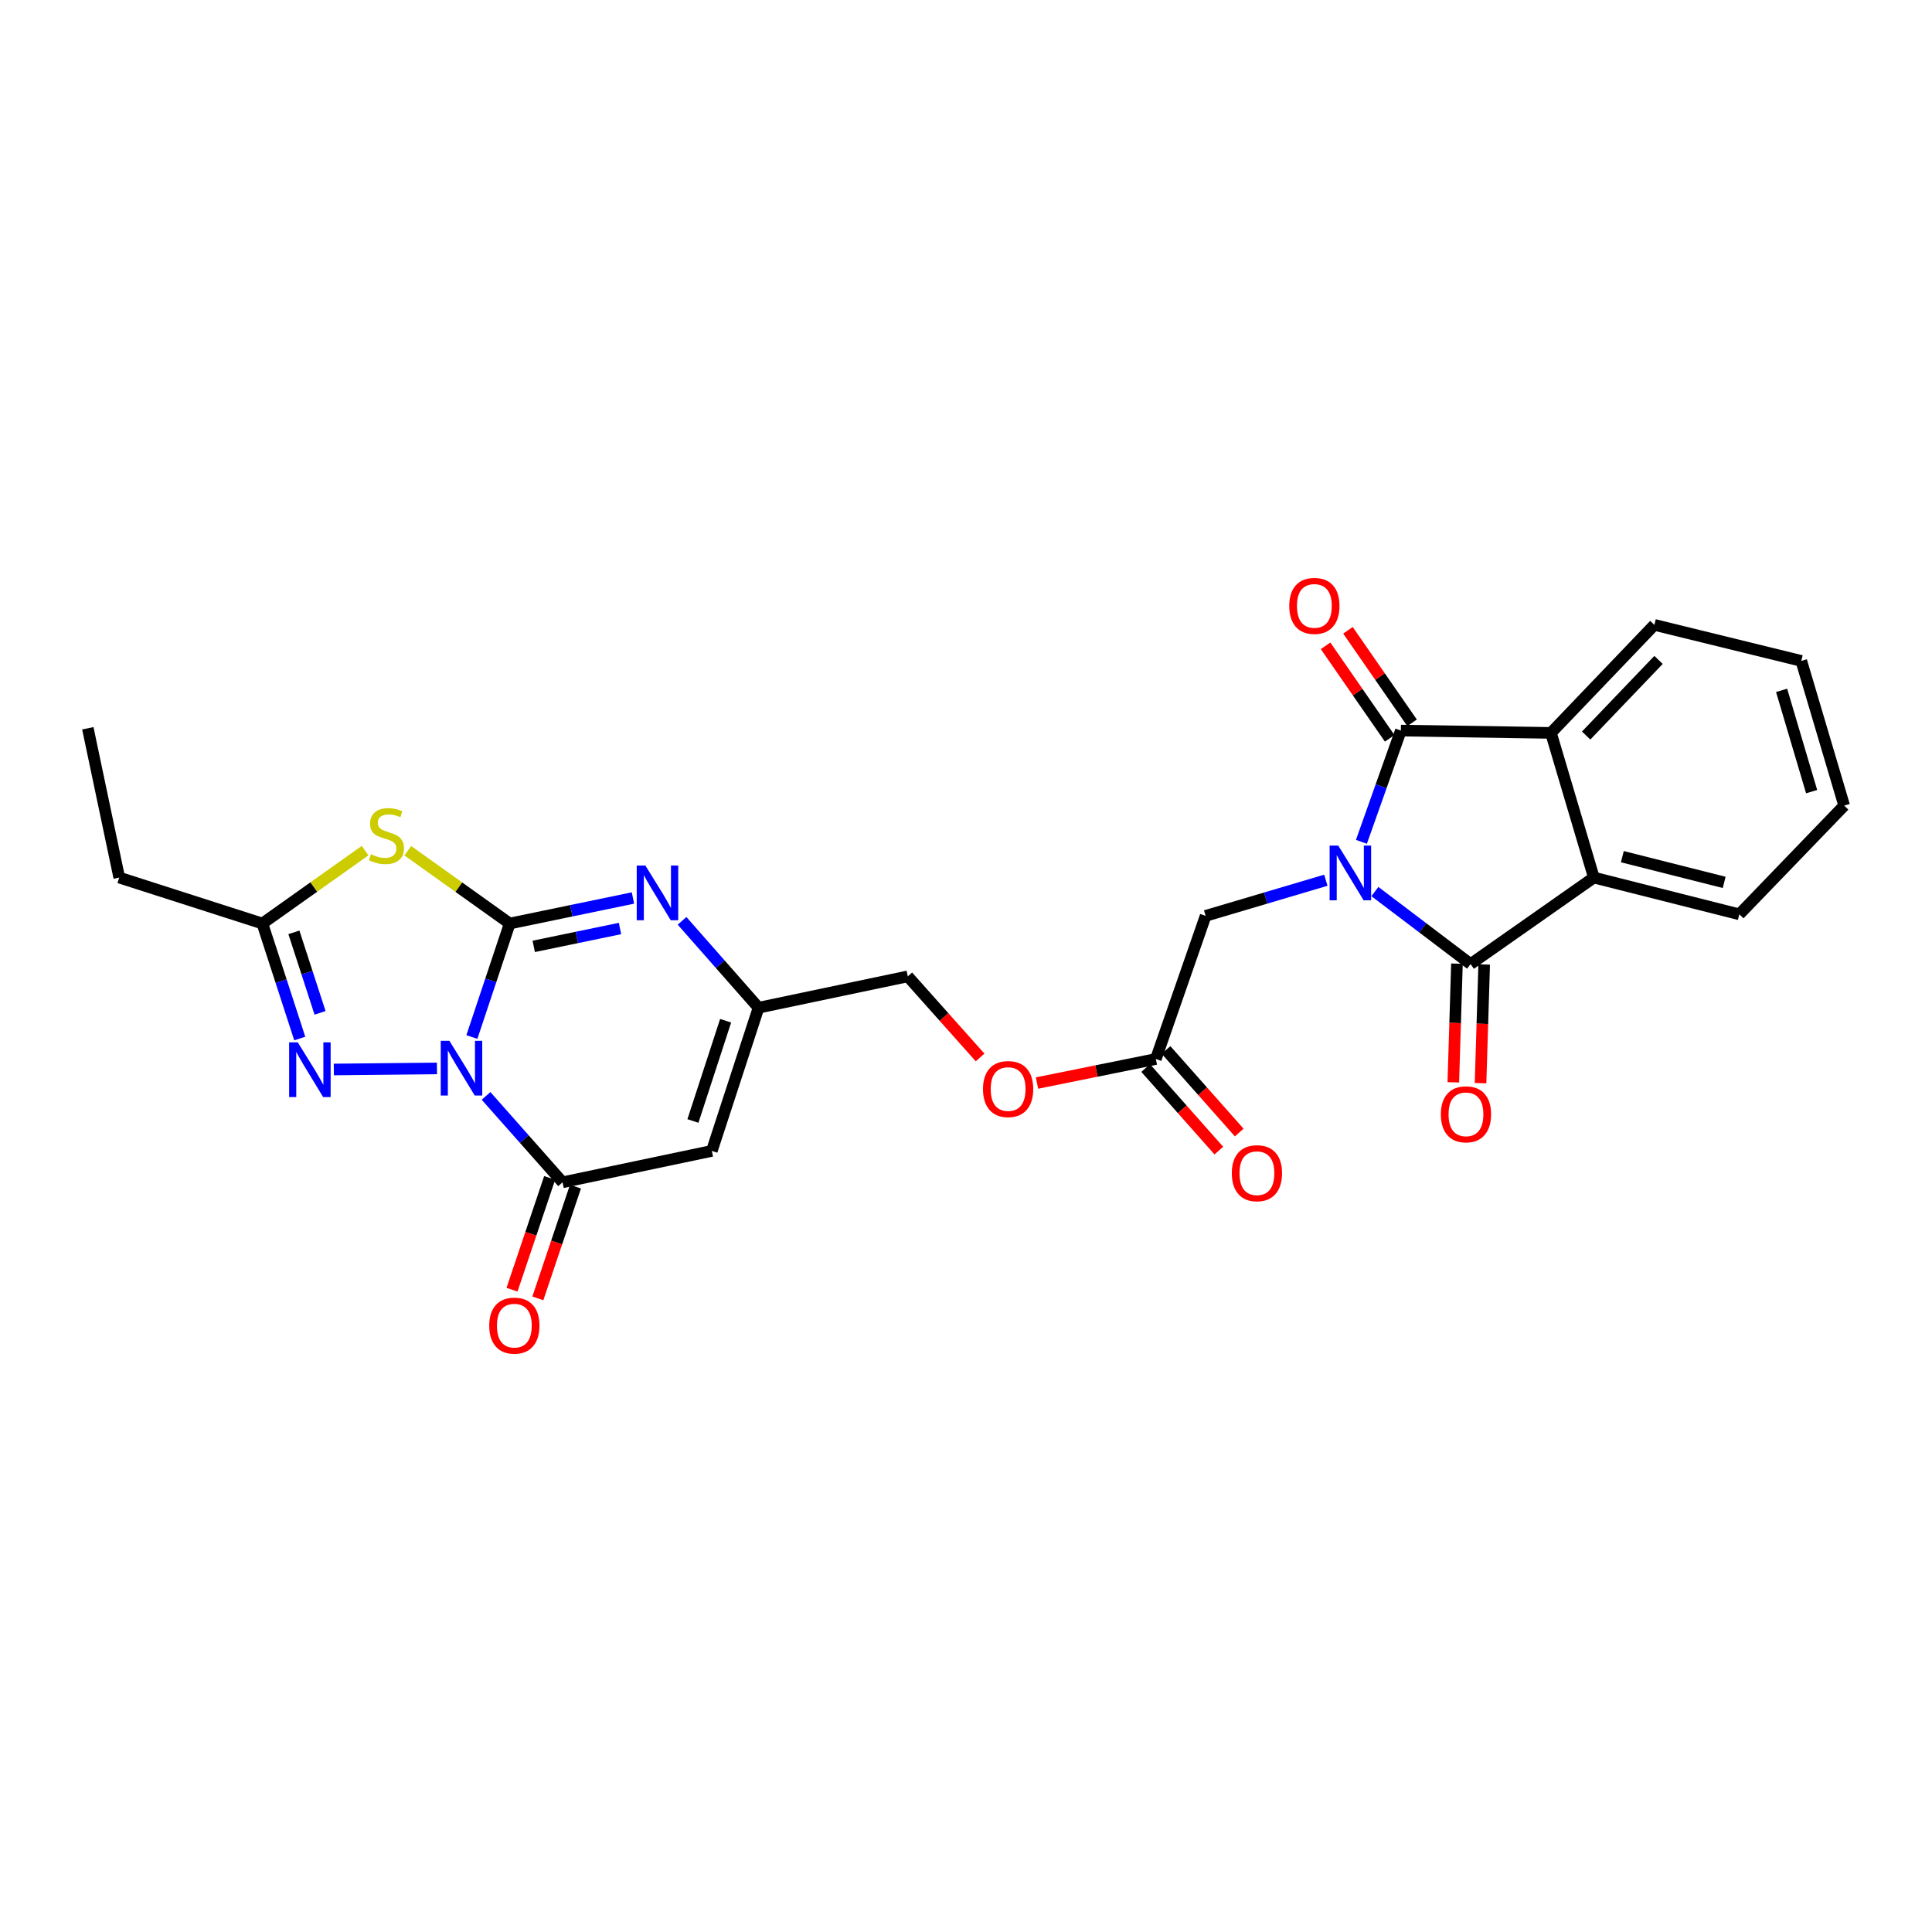 <?xml version='1.0' encoding='iso-8859-1'?>
<svg version='1.1' baseProfile='full'
              xmlns='http://www.w3.org/2000/svg'
                      xmlns:rdkit='http://www.rdkit.org/xml'
                      xmlns:xlink='http://www.w3.org/1999/xlink'
                  xml:space='preserve'
width='1000px' height='1000px' viewBox='0 0 1000 1000'>
<!-- END OF HEADER -->
<rect style='opacity:1.0;fill:#FFFFFF;stroke:none' width='1000' height='1000' x='0' y='0'> </rect>
<path class='bond-0' d='M 244.247,536.76 L 254.041,507.386' style='fill:none;fill-rule:evenodd;stroke:#0000FF;stroke-width:6px;stroke-linecap:butt;stroke-linejoin:miter;stroke-opacity:1' />
<path class='bond-0' d='M 254.041,507.386 L 263.835,478.013' style='fill:none;fill-rule:evenodd;stroke:#000000;stroke-width:6px;stroke-linecap:butt;stroke-linejoin:miter;stroke-opacity:1' />
<path class='bond-5' d='M 251.58,567.244 L 271.378,589.596' style='fill:none;fill-rule:evenodd;stroke:#0000FF;stroke-width:6px;stroke-linecap:butt;stroke-linejoin:miter;stroke-opacity:1' />
<path class='bond-5' d='M 271.378,589.596 L 291.177,611.948' style='fill:none;fill-rule:evenodd;stroke:#000000;stroke-width:6px;stroke-linecap:butt;stroke-linejoin:miter;stroke-opacity:1' />
<path class='bond-6' d='M 226.166,553.022 L 172.783,553.566' style='fill:none;fill-rule:evenodd;stroke:#0000FF;stroke-width:6px;stroke-linecap:butt;stroke-linejoin:miter;stroke-opacity:1' />
<path class='bond-4' d='M 263.835,478.013 L 237.45,459.169' style='fill:none;fill-rule:evenodd;stroke:#000000;stroke-width:6px;stroke-linecap:butt;stroke-linejoin:miter;stroke-opacity:1' />
<path class='bond-4' d='M 237.45,459.169 L 211.065,440.326' style='fill:none;fill-rule:evenodd;stroke:#CCCC00;stroke-width:6px;stroke-linecap:butt;stroke-linejoin:miter;stroke-opacity:1' />
<path class='bond-7' d='M 263.835,478.013 L 295.728,471.407' style='fill:none;fill-rule:evenodd;stroke:#000000;stroke-width:6px;stroke-linecap:butt;stroke-linejoin:miter;stroke-opacity:1' />
<path class='bond-7' d='M 295.728,471.407 L 327.621,464.801' style='fill:none;fill-rule:evenodd;stroke:#0000FF;stroke-width:6px;stroke-linecap:butt;stroke-linejoin:miter;stroke-opacity:1' />
<path class='bond-7' d='M 276.263,489.84 L 298.588,485.215' style='fill:none;fill-rule:evenodd;stroke:#000000;stroke-width:6px;stroke-linecap:butt;stroke-linejoin:miter;stroke-opacity:1' />
<path class='bond-7' d='M 298.588,485.215 L 320.913,480.591' style='fill:none;fill-rule:evenodd;stroke:#0000FF;stroke-width:6px;stroke-linecap:butt;stroke-linejoin:miter;stroke-opacity:1' />
<path class='bond-1' d='M 686.258,455.608 L 655.145,464.828' style='fill:none;fill-rule:evenodd;stroke:#0000FF;stroke-width:6px;stroke-linecap:butt;stroke-linejoin:miter;stroke-opacity:1' />
<path class='bond-1' d='M 655.145,464.828 L 624.032,474.049' style='fill:none;fill-rule:evenodd;stroke:#000000;stroke-width:6px;stroke-linecap:butt;stroke-linejoin:miter;stroke-opacity:1' />
<path class='bond-2' d='M 711.643,461.466 L 736.404,480.233' style='fill:none;fill-rule:evenodd;stroke:#0000FF;stroke-width:6px;stroke-linecap:butt;stroke-linejoin:miter;stroke-opacity:1' />
<path class='bond-2' d='M 736.404,480.233 L 761.164,499.001' style='fill:none;fill-rule:evenodd;stroke:#000000;stroke-width:6px;stroke-linecap:butt;stroke-linejoin:miter;stroke-opacity:1' />
<path class='bond-3' d='M 704.666,435.731 L 714.876,406.936' style='fill:none;fill-rule:evenodd;stroke:#0000FF;stroke-width:6px;stroke-linecap:butt;stroke-linejoin:miter;stroke-opacity:1' />
<path class='bond-3' d='M 714.876,406.936 L 725.087,378.141' style='fill:none;fill-rule:evenodd;stroke:#000000;stroke-width:6px;stroke-linecap:butt;stroke-linejoin:miter;stroke-opacity:1' />
<path class='bond-10' d='M 761.164,499.001 L 824.974,454.228' style='fill:none;fill-rule:evenodd;stroke:#000000;stroke-width:6px;stroke-linecap:butt;stroke-linejoin:miter;stroke-opacity:1' />
<path class='bond-15' d='M 754.116,498.785 L 753.175,529.496' style='fill:none;fill-rule:evenodd;stroke:#000000;stroke-width:6px;stroke-linecap:butt;stroke-linejoin:miter;stroke-opacity:1' />
<path class='bond-15' d='M 753.175,529.496 L 752.233,560.207' style='fill:none;fill-rule:evenodd;stroke:#FF0000;stroke-width:6px;stroke-linecap:butt;stroke-linejoin:miter;stroke-opacity:1' />
<path class='bond-15' d='M 768.211,499.217 L 767.27,529.928' style='fill:none;fill-rule:evenodd;stroke:#000000;stroke-width:6px;stroke-linecap:butt;stroke-linejoin:miter;stroke-opacity:1' />
<path class='bond-15' d='M 767.27,529.928 L 766.328,560.639' style='fill:none;fill-rule:evenodd;stroke:#FF0000;stroke-width:6px;stroke-linecap:butt;stroke-linejoin:miter;stroke-opacity:1' />
<path class='bond-9' d='M 725.087,378.141 L 802.772,379.348' style='fill:none;fill-rule:evenodd;stroke:#000000;stroke-width:6px;stroke-linecap:butt;stroke-linejoin:miter;stroke-opacity:1' />
<path class='bond-16' d='M 730.882,374.125 L 714.291,350.183' style='fill:none;fill-rule:evenodd;stroke:#000000;stroke-width:6px;stroke-linecap:butt;stroke-linejoin:miter;stroke-opacity:1' />
<path class='bond-16' d='M 714.291,350.183 L 697.7,326.241' style='fill:none;fill-rule:evenodd;stroke:#FF0000;stroke-width:6px;stroke-linecap:butt;stroke-linejoin:miter;stroke-opacity:1' />
<path class='bond-16' d='M 719.292,382.157 L 702.7,358.215' style='fill:none;fill-rule:evenodd;stroke:#000000;stroke-width:6px;stroke-linecap:butt;stroke-linejoin:miter;stroke-opacity:1' />
<path class='bond-16' d='M 702.7,358.215 L 686.109,334.273' style='fill:none;fill-rule:evenodd;stroke:#FF0000;stroke-width:6px;stroke-linecap:butt;stroke-linejoin:miter;stroke-opacity:1' />
<path class='bond-27' d='M 188.976,440.281 L 162.392,459.147' style='fill:none;fill-rule:evenodd;stroke:#CCCC00;stroke-width:6px;stroke-linecap:butt;stroke-linejoin:miter;stroke-opacity:1' />
<path class='bond-27' d='M 162.392,459.147 L 135.807,478.013' style='fill:none;fill-rule:evenodd;stroke:#000000;stroke-width:6px;stroke-linecap:butt;stroke-linejoin:miter;stroke-opacity:1' />
<path class='bond-8' d='M 291.177,611.948 L 368.439,595.707' style='fill:none;fill-rule:evenodd;stroke:#000000;stroke-width:6px;stroke-linecap:butt;stroke-linejoin:miter;stroke-opacity:1' />
<path class='bond-17' d='M 284.495,609.698 L 274.758,638.621' style='fill:none;fill-rule:evenodd;stroke:#000000;stroke-width:6px;stroke-linecap:butt;stroke-linejoin:miter;stroke-opacity:1' />
<path class='bond-17' d='M 274.758,638.621 L 265.021,667.543' style='fill:none;fill-rule:evenodd;stroke:#FF0000;stroke-width:6px;stroke-linecap:butt;stroke-linejoin:miter;stroke-opacity:1' />
<path class='bond-17' d='M 297.859,614.197 L 288.123,643.12' style='fill:none;fill-rule:evenodd;stroke:#000000;stroke-width:6px;stroke-linecap:butt;stroke-linejoin:miter;stroke-opacity:1' />
<path class='bond-17' d='M 288.123,643.12 L 278.386,672.042' style='fill:none;fill-rule:evenodd;stroke:#FF0000;stroke-width:6px;stroke-linecap:butt;stroke-linejoin:miter;stroke-opacity:1' />
<path class='bond-11' d='M 155.152,537.543 L 145.479,507.778' style='fill:none;fill-rule:evenodd;stroke:#0000FF;stroke-width:6px;stroke-linecap:butt;stroke-linejoin:miter;stroke-opacity:1' />
<path class='bond-11' d='M 145.479,507.778 L 135.807,478.013' style='fill:none;fill-rule:evenodd;stroke:#000000;stroke-width:6px;stroke-linecap:butt;stroke-linejoin:miter;stroke-opacity:1' />
<path class='bond-11' d='M 165.661,524.255 L 158.891,503.42' style='fill:none;fill-rule:evenodd;stroke:#0000FF;stroke-width:6px;stroke-linecap:butt;stroke-linejoin:miter;stroke-opacity:1' />
<path class='bond-11' d='M 158.891,503.42 L 152.12,482.584' style='fill:none;fill-rule:evenodd;stroke:#000000;stroke-width:6px;stroke-linecap:butt;stroke-linejoin:miter;stroke-opacity:1' />
<path class='bond-28' d='M 353.033,476.621 L 372.824,499.104' style='fill:none;fill-rule:evenodd;stroke:#0000FF;stroke-width:6px;stroke-linecap:butt;stroke-linejoin:miter;stroke-opacity:1' />
<path class='bond-28' d='M 372.824,499.104 L 392.615,521.587' style='fill:none;fill-rule:evenodd;stroke:#000000;stroke-width:6px;stroke-linecap:butt;stroke-linejoin:miter;stroke-opacity:1' />
<path class='bond-12' d='M 368.439,595.707 L 392.615,521.587' style='fill:none;fill-rule:evenodd;stroke:#000000;stroke-width:6px;stroke-linecap:butt;stroke-linejoin:miter;stroke-opacity:1' />
<path class='bond-12' d='M 358.659,580.216 L 375.582,528.332' style='fill:none;fill-rule:evenodd;stroke:#000000;stroke-width:6px;stroke-linecap:butt;stroke-linejoin:miter;stroke-opacity:1' />
<path class='bond-22' d='M 802.772,379.348 L 856.296,323.434' style='fill:none;fill-rule:evenodd;stroke:#000000;stroke-width:6px;stroke-linecap:butt;stroke-linejoin:miter;stroke-opacity:1' />
<path class='bond-22' d='M 820.987,380.712 L 858.454,341.573' style='fill:none;fill-rule:evenodd;stroke:#000000;stroke-width:6px;stroke-linecap:butt;stroke-linejoin:miter;stroke-opacity:1' />
<path class='bond-29' d='M 802.772,379.348 L 824.974,454.228' style='fill:none;fill-rule:evenodd;stroke:#000000;stroke-width:6px;stroke-linecap:butt;stroke-linejoin:miter;stroke-opacity:1' />
<path class='bond-21' d='M 824.974,454.228 L 900.269,473.25' style='fill:none;fill-rule:evenodd;stroke:#000000;stroke-width:6px;stroke-linecap:butt;stroke-linejoin:miter;stroke-opacity:1' />
<path class='bond-21' d='M 839.722,443.409 L 892.429,456.724' style='fill:none;fill-rule:evenodd;stroke:#000000;stroke-width:6px;stroke-linecap:butt;stroke-linejoin:miter;stroke-opacity:1' />
<path class='bond-23' d='M 135.807,478.013 L 61.718,454.228' style='fill:none;fill-rule:evenodd;stroke:#000000;stroke-width:6px;stroke-linecap:butt;stroke-linejoin:miter;stroke-opacity:1' />
<path class='bond-20' d='M 392.615,521.587 L 469.869,505.37' style='fill:none;fill-rule:evenodd;stroke:#000000;stroke-width:6px;stroke-linecap:butt;stroke-linejoin:miter;stroke-opacity:1' />
<path class='bond-13' d='M 624.032,474.049 L 598.265,548.138' style='fill:none;fill-rule:evenodd;stroke:#000000;stroke-width:6px;stroke-linecap:butt;stroke-linejoin:miter;stroke-opacity:1' />
<path class='bond-14' d='M 598.265,548.138 L 567.509,554.361' style='fill:none;fill-rule:evenodd;stroke:#000000;stroke-width:6px;stroke-linecap:butt;stroke-linejoin:miter;stroke-opacity:1' />
<path class='bond-14' d='M 567.509,554.361 L 536.753,560.585' style='fill:none;fill-rule:evenodd;stroke:#FF0000;stroke-width:6px;stroke-linecap:butt;stroke-linejoin:miter;stroke-opacity:1' />
<path class='bond-18' d='M 592.989,552.814 L 611.928,574.184' style='fill:none;fill-rule:evenodd;stroke:#000000;stroke-width:6px;stroke-linecap:butt;stroke-linejoin:miter;stroke-opacity:1' />
<path class='bond-18' d='M 611.928,574.184 L 630.867,595.554' style='fill:none;fill-rule:evenodd;stroke:#FF0000;stroke-width:6px;stroke-linecap:butt;stroke-linejoin:miter;stroke-opacity:1' />
<path class='bond-18' d='M 603.542,543.461 L 622.481,564.831' style='fill:none;fill-rule:evenodd;stroke:#000000;stroke-width:6px;stroke-linecap:butt;stroke-linejoin:miter;stroke-opacity:1' />
<path class='bond-18' d='M 622.481,564.831 L 641.421,586.2' style='fill:none;fill-rule:evenodd;stroke:#FF0000;stroke-width:6px;stroke-linecap:butt;stroke-linejoin:miter;stroke-opacity:1' />
<path class='bond-19' d='M 507.294,547.339 L 488.582,526.355' style='fill:none;fill-rule:evenodd;stroke:#FF0000;stroke-width:6px;stroke-linecap:butt;stroke-linejoin:miter;stroke-opacity:1' />
<path class='bond-19' d='M 488.582,526.355 L 469.869,505.37' style='fill:none;fill-rule:evenodd;stroke:#000000;stroke-width:6px;stroke-linecap:butt;stroke-linejoin:miter;stroke-opacity:1' />
<path class='bond-26' d='M 900.269,473.25 L 954.545,416.976' style='fill:none;fill-rule:evenodd;stroke:#000000;stroke-width:6px;stroke-linecap:butt;stroke-linejoin:miter;stroke-opacity:1' />
<path class='bond-25' d='M 856.296,323.434 L 932.343,342.088' style='fill:none;fill-rule:evenodd;stroke:#000000;stroke-width:6px;stroke-linecap:butt;stroke-linejoin:miter;stroke-opacity:1' />
<path class='bond-24' d='M 61.718,454.228 L 45.455,376.958' style='fill:none;fill-rule:evenodd;stroke:#000000;stroke-width:6px;stroke-linecap:butt;stroke-linejoin:miter;stroke-opacity:1' />
<path class='bond-30' d='M 932.343,342.088 L 954.545,416.976' style='fill:none;fill-rule:evenodd;stroke:#000000;stroke-width:6px;stroke-linecap:butt;stroke-linejoin:miter;stroke-opacity:1' />
<path class='bond-30' d='M 922.153,357.329 L 937.695,409.751' style='fill:none;fill-rule:evenodd;stroke:#000000;stroke-width:6px;stroke-linecap:butt;stroke-linejoin:miter;stroke-opacity:1' />
<path  class='atom-0' d='M 232.607 538.733
L 241.887 553.733
Q 242.807 555.213, 244.287 557.893
Q 245.767 560.573, 245.847 560.733
L 245.847 538.733
L 249.607 538.733
L 249.607 567.053
L 245.727 567.053
L 235.767 550.653
Q 234.607 548.733, 233.367 546.533
Q 232.167 544.333, 231.807 543.653
L 231.807 567.053
L 228.127 567.053
L 228.127 538.733
L 232.607 538.733
' fill='#0000FF'/>
<path  class='atom-2' d='M 692.692 437.686
L 701.972 452.686
Q 702.892 454.166, 704.372 456.846
Q 705.852 459.526, 705.932 459.686
L 705.932 437.686
L 709.692 437.686
L 709.692 466.006
L 705.812 466.006
L 695.852 449.606
Q 694.692 447.686, 693.452 445.486
Q 692.252 443.286, 691.892 442.606
L 691.892 466.006
L 688.212 466.006
L 688.212 437.686
L 692.692 437.686
' fill='#0000FF'/>
<path  class='atom-5' d='M 192.025 442.161
Q 192.345 442.281, 193.665 442.841
Q 194.985 443.401, 196.425 443.761
Q 197.905 444.081, 199.345 444.081
Q 202.025 444.081, 203.585 442.801
Q 205.145 441.481, 205.145 439.201
Q 205.145 437.641, 204.345 436.681
Q 203.585 435.721, 202.385 435.201
Q 201.185 434.681, 199.185 434.081
Q 196.665 433.321, 195.145 432.601
Q 193.665 431.881, 192.585 430.361
Q 191.545 428.841, 191.545 426.281
Q 191.545 422.721, 193.945 420.521
Q 196.385 418.321, 201.185 418.321
Q 204.465 418.321, 208.185 419.881
L 207.265 422.961
Q 203.865 421.561, 201.305 421.561
Q 198.545 421.561, 197.025 422.721
Q 195.505 423.841, 195.545 425.801
Q 195.545 427.321, 196.305 428.241
Q 197.105 429.161, 198.225 429.681
Q 199.385 430.201, 201.305 430.801
Q 203.865 431.601, 205.385 432.401
Q 206.905 433.201, 207.985 434.841
Q 209.105 436.441, 209.105 439.201
Q 209.105 443.121, 206.465 445.241
Q 203.865 447.321, 199.505 447.321
Q 196.985 447.321, 195.065 446.761
Q 193.185 446.241, 190.945 445.321
L 192.025 442.161
' fill='#CCCC00'/>
<path  class='atom-7' d='M 154.139 539.532
L 163.419 554.532
Q 164.339 556.012, 165.819 558.692
Q 167.299 561.372, 167.379 561.532
L 167.379 539.532
L 171.139 539.532
L 171.139 567.852
L 167.259 567.852
L 157.299 551.452
Q 156.139 549.532, 154.899 547.332
Q 153.699 545.132, 153.339 544.452
L 153.339 567.852
L 149.659 567.852
L 149.659 539.532
L 154.139 539.532
' fill='#0000FF'/>
<path  class='atom-8' d='M 334.054 448.012
L 343.334 463.012
Q 344.254 464.492, 345.734 467.172
Q 347.214 469.852, 347.294 470.012
L 347.294 448.012
L 351.054 448.012
L 351.054 476.332
L 347.174 476.332
L 337.214 459.932
Q 336.054 458.012, 334.814 455.812
Q 333.614 453.612, 333.254 452.932
L 333.254 476.332
L 329.574 476.332
L 329.574 448.012
L 334.054 448.012
' fill='#0000FF'/>
<path  class='atom-16' d='M 745.782 576.766
Q 745.782 569.966, 749.142 566.166
Q 752.502 562.366, 758.782 562.366
Q 765.062 562.366, 768.422 566.166
Q 771.782 569.966, 771.782 576.766
Q 771.782 583.646, 768.382 587.566
Q 764.982 591.446, 758.782 591.446
Q 752.542 591.446, 749.142 587.566
Q 745.782 583.686, 745.782 576.766
M 758.782 588.246
Q 763.102 588.246, 765.422 585.366
Q 767.782 582.446, 767.782 576.766
Q 767.782 571.206, 765.422 568.406
Q 763.102 565.566, 758.782 565.566
Q 754.462 565.566, 752.102 568.366
Q 749.782 571.166, 749.782 576.766
Q 749.782 582.486, 752.102 585.366
Q 754.462 588.246, 758.782 588.246
' fill='#FF0000'/>
<path  class='atom-17' d='M 667.314 313.612
Q 667.314 306.812, 670.674 303.012
Q 674.034 299.212, 680.314 299.212
Q 686.594 299.212, 689.954 303.012
Q 693.314 306.812, 693.314 313.612
Q 693.314 320.492, 689.914 324.412
Q 686.514 328.292, 680.314 328.292
Q 674.074 328.292, 670.674 324.412
Q 667.314 320.532, 667.314 313.612
M 680.314 325.092
Q 684.634 325.092, 686.954 322.212
Q 689.314 319.292, 689.314 313.612
Q 689.314 308.052, 686.954 305.252
Q 684.634 302.412, 680.314 302.412
Q 675.994 302.412, 673.634 305.212
Q 671.314 308.012, 671.314 313.612
Q 671.314 319.332, 673.634 322.212
Q 675.994 325.092, 680.314 325.092
' fill='#FF0000'/>
<path  class='atom-18' d='M 253.225 686.148
Q 253.225 679.348, 256.585 675.548
Q 259.945 671.748, 266.225 671.748
Q 272.505 671.748, 275.865 675.548
Q 279.225 679.348, 279.225 686.148
Q 279.225 693.028, 275.825 696.948
Q 272.425 700.828, 266.225 700.828
Q 259.985 700.828, 256.585 696.948
Q 253.225 693.068, 253.225 686.148
M 266.225 697.628
Q 270.545 697.628, 272.865 694.748
Q 275.225 691.828, 275.225 686.148
Q 275.225 680.588, 272.865 677.788
Q 270.545 674.948, 266.225 674.948
Q 261.905 674.948, 259.545 677.748
Q 257.225 680.548, 257.225 686.148
Q 257.225 691.868, 259.545 694.748
Q 261.905 697.628, 266.225 697.628
' fill='#FF0000'/>
<path  class='atom-19' d='M 637.583 607.249
Q 637.583 600.449, 640.943 596.649
Q 644.303 592.849, 650.583 592.849
Q 656.863 592.849, 660.223 596.649
Q 663.583 600.449, 663.583 607.249
Q 663.583 614.129, 660.183 618.049
Q 656.783 621.929, 650.583 621.929
Q 644.343 621.929, 640.943 618.049
Q 637.583 614.169, 637.583 607.249
M 650.583 618.729
Q 654.903 618.729, 657.223 615.849
Q 659.583 612.929, 659.583 607.249
Q 659.583 601.689, 657.223 598.889
Q 654.903 596.049, 650.583 596.049
Q 646.263 596.049, 643.903 598.849
Q 641.583 601.649, 641.583 607.249
Q 641.583 612.969, 643.903 615.849
Q 646.263 618.729, 650.583 618.729
' fill='#FF0000'/>
<path  class='atom-20' d='M 508.803 563.69
Q 508.803 556.89, 512.163 553.09
Q 515.523 549.29, 521.803 549.29
Q 528.083 549.29, 531.443 553.09
Q 534.803 556.89, 534.803 563.69
Q 534.803 570.57, 531.403 574.49
Q 528.003 578.37, 521.803 578.37
Q 515.563 578.37, 512.163 574.49
Q 508.803 570.61, 508.803 563.69
M 521.803 575.17
Q 526.123 575.17, 528.443 572.29
Q 530.803 569.37, 530.803 563.69
Q 530.803 558.13, 528.443 555.33
Q 526.123 552.49, 521.803 552.49
Q 517.483 552.49, 515.123 555.29
Q 512.803 558.09, 512.803 563.69
Q 512.803 569.41, 515.123 572.29
Q 517.483 575.17, 521.803 575.17
' fill='#FF0000'/>
</svg>
